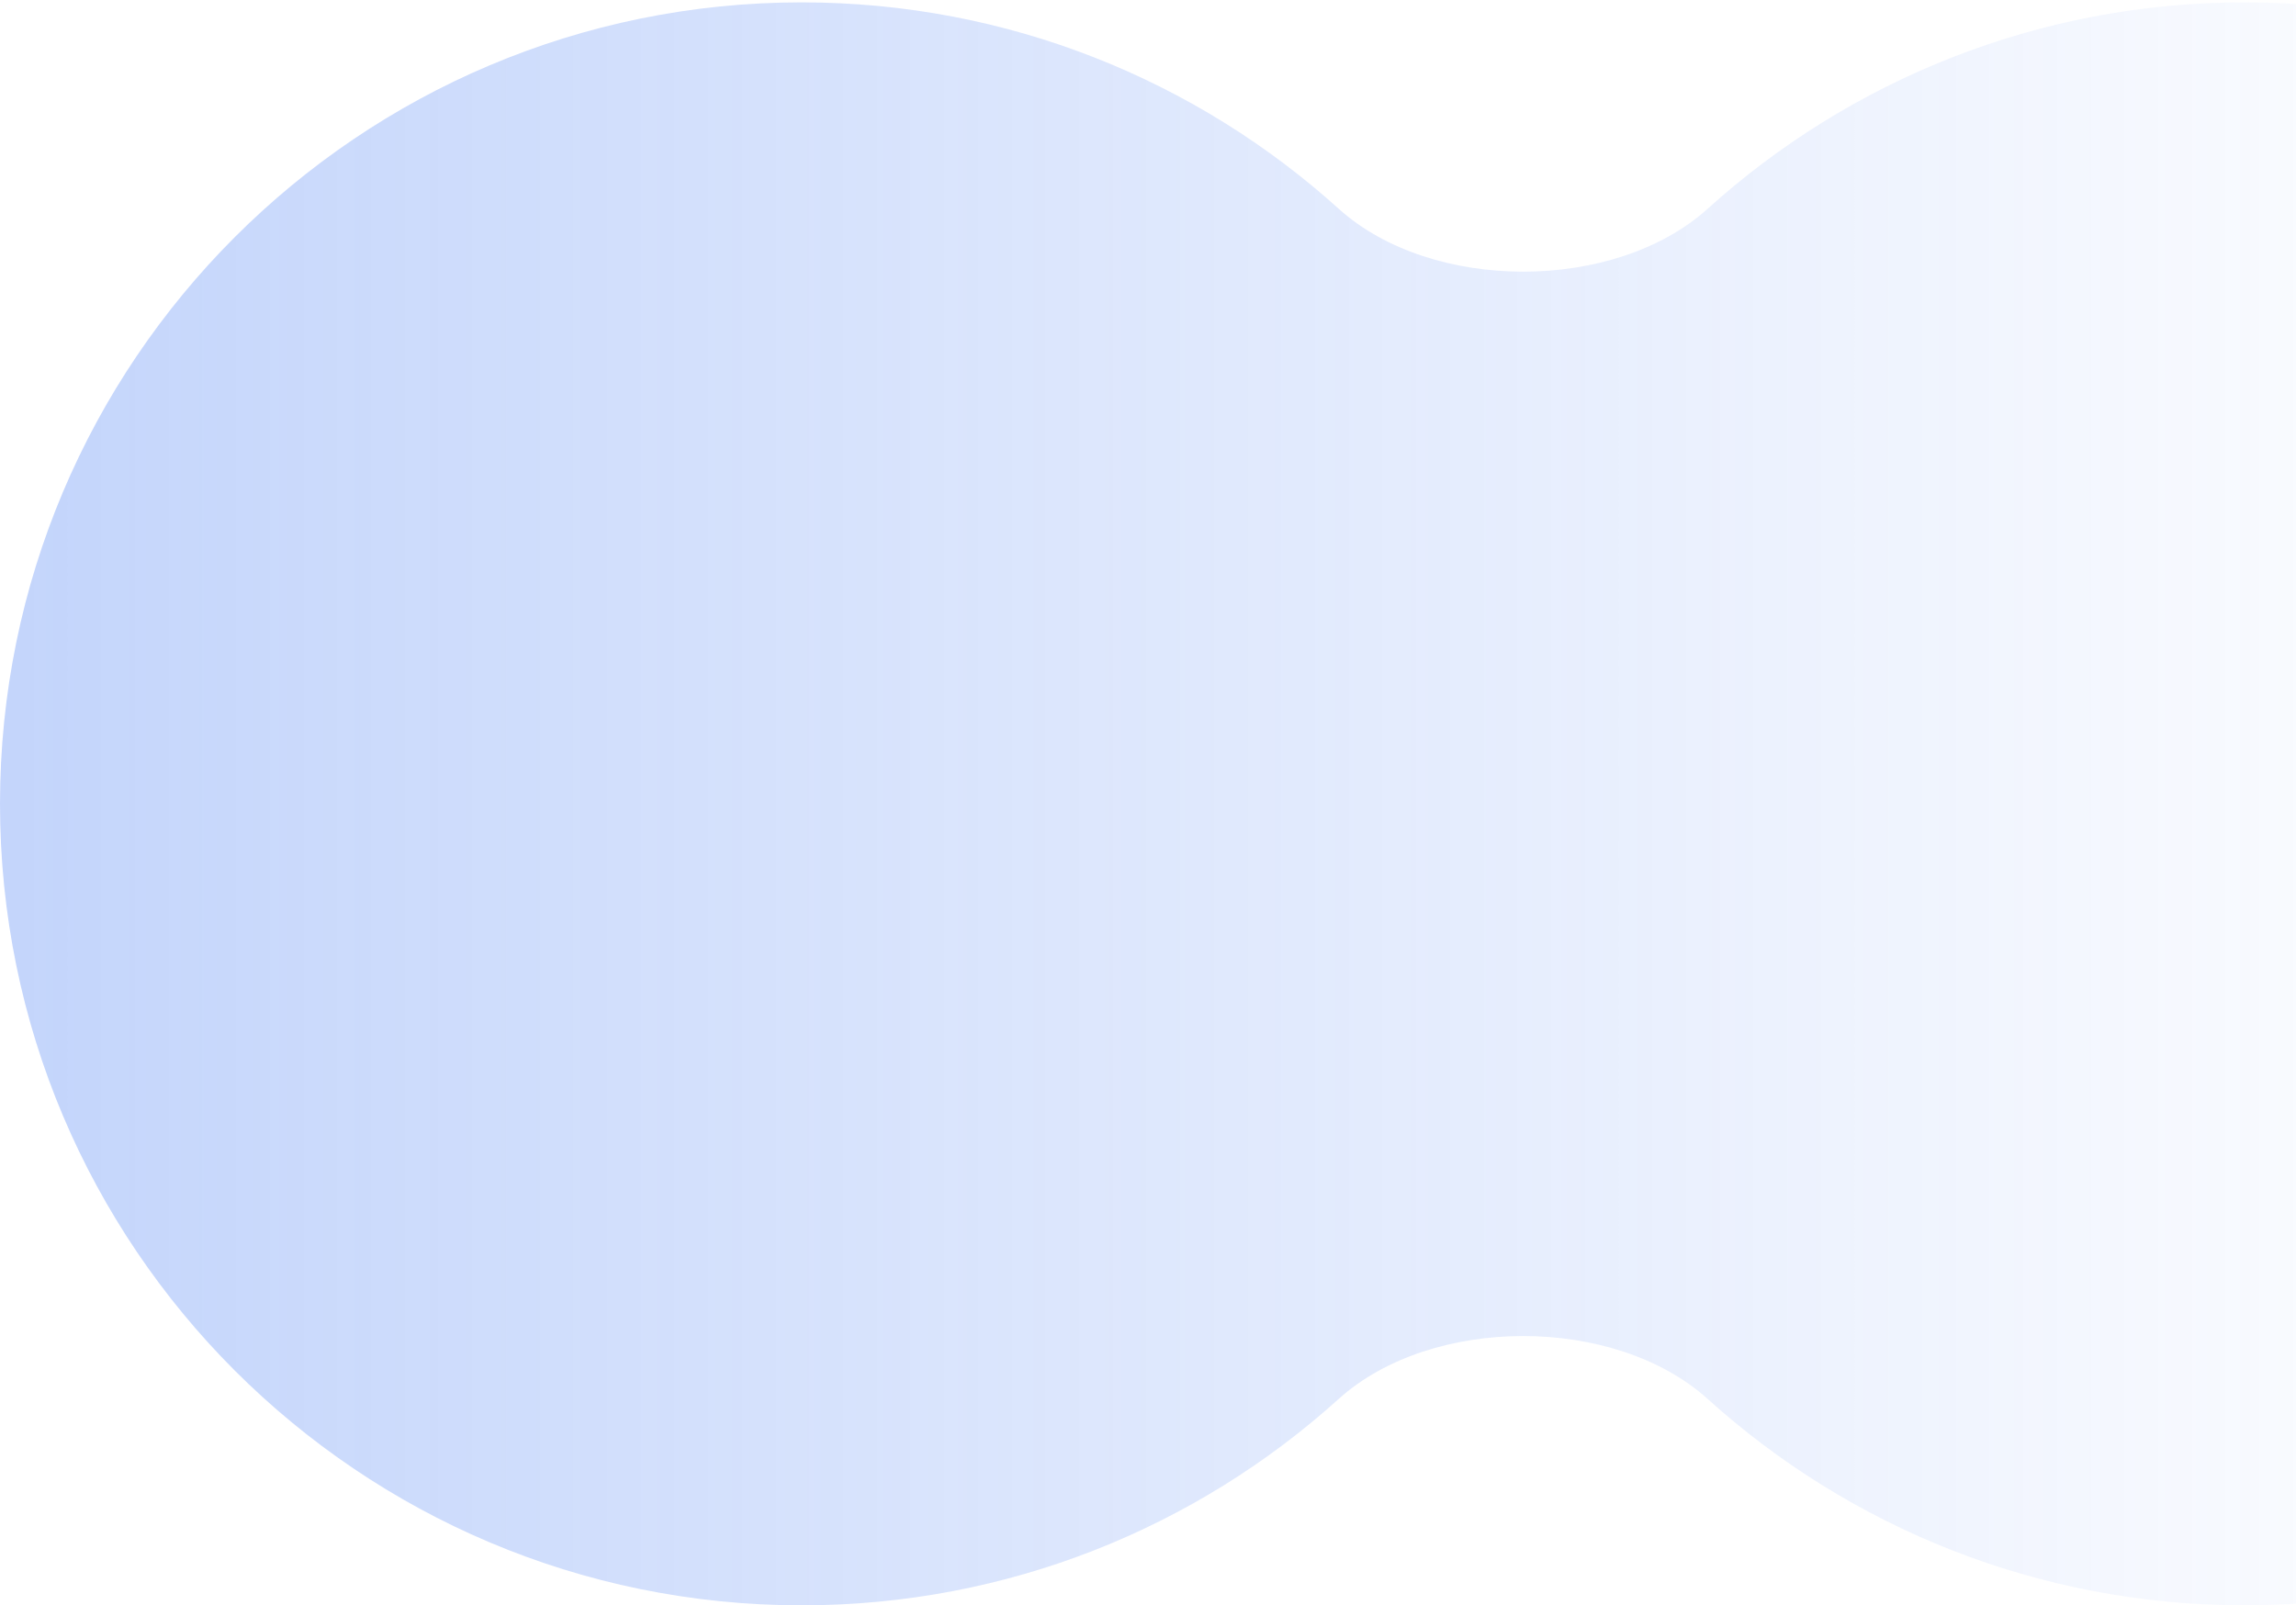 <?xml version="1.0" encoding="UTF-8"?> <svg xmlns="http://www.w3.org/2000/svg" width="459" height="321" viewBox="0 0 459 321" fill="none"> <path fill-rule="evenodd" clip-rule="evenodd" d="M448.736 0.473C537.247 0.473 608.999 72.225 608.999 160.737C608.999 249.248 537.247 321 448.736 321C407.443 321 369.798 305.384 341.385 279.735C322.799 262.958 286.2 262.958 267.614 279.735C239.201 305.384 201.556 321 160.263 321C71.752 321 -6.27279e-06 249.248 -1.40107e-05 160.737C-2.17486e-05 72.226 71.752 0.473 160.263 0.473C201.556 0.473 239.201 16.09 267.614 41.738C286.2 58.516 322.799 58.516 341.385 41.738C369.798 16.09 407.443 0.473 448.736 0.473Z" fill="url(#paint0_linear_12_1062)"></path> <defs> <linearGradient id="paint0_linear_12_1062" x1="-1.85481e-05" y1="160.737" x2="515.703" y2="160.737" gradientUnits="userSpaceOnUse"> <stop stop-color="#3872F2" stop-opacity="0.3"></stop> <stop offset="1" stop-color="#3872F2" stop-opacity="0"></stop> </linearGradient> </defs> </svg> 